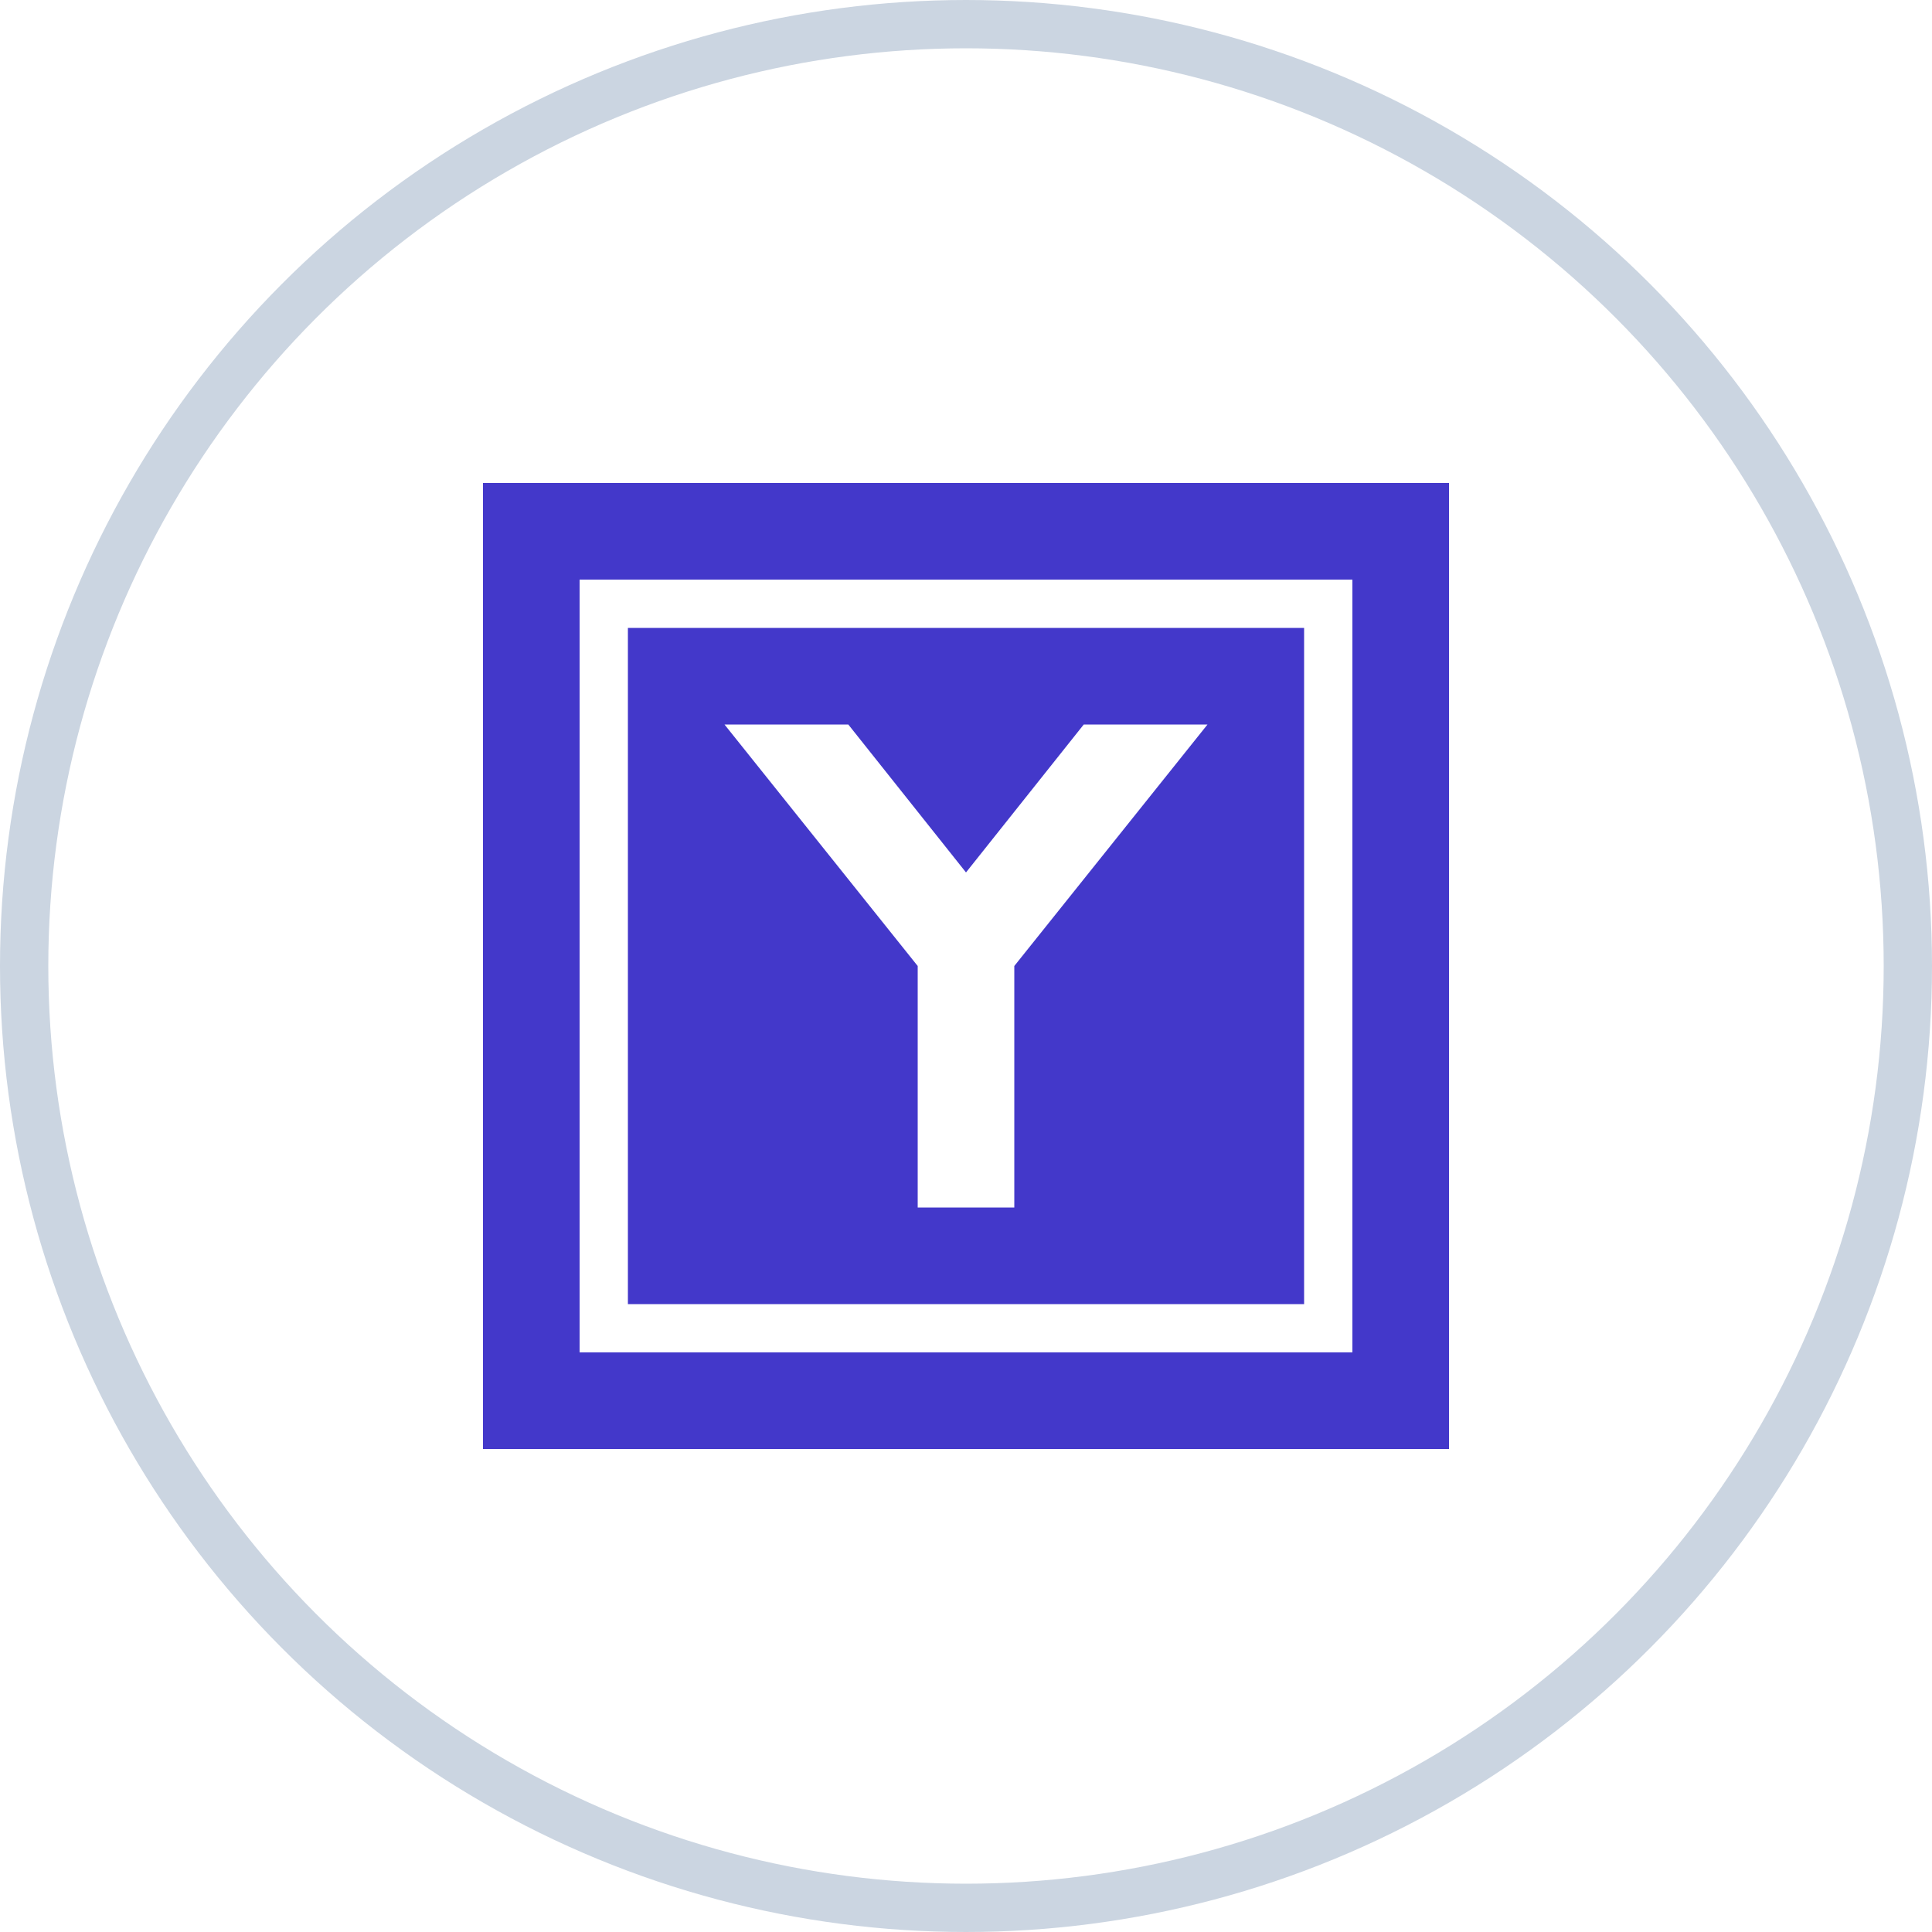 <svg xmlns="http://www.w3.org/2000/svg" width="40" height="40"><g fill="none" fill-rule="evenodd"><circle cx="20" cy="20" r="19.5" stroke="#CBD5E1"/><path fill="#4338CA" fill-rule="nonzero" d="M10 10v20h20V10H10Zm2 2h16v16H12V12Zm1 1v14h14V13H13Zm2 2h2.563L20 18.063 22.438 15H25l-4 5v5h-2v-5l-4-5Z"/></g></svg>